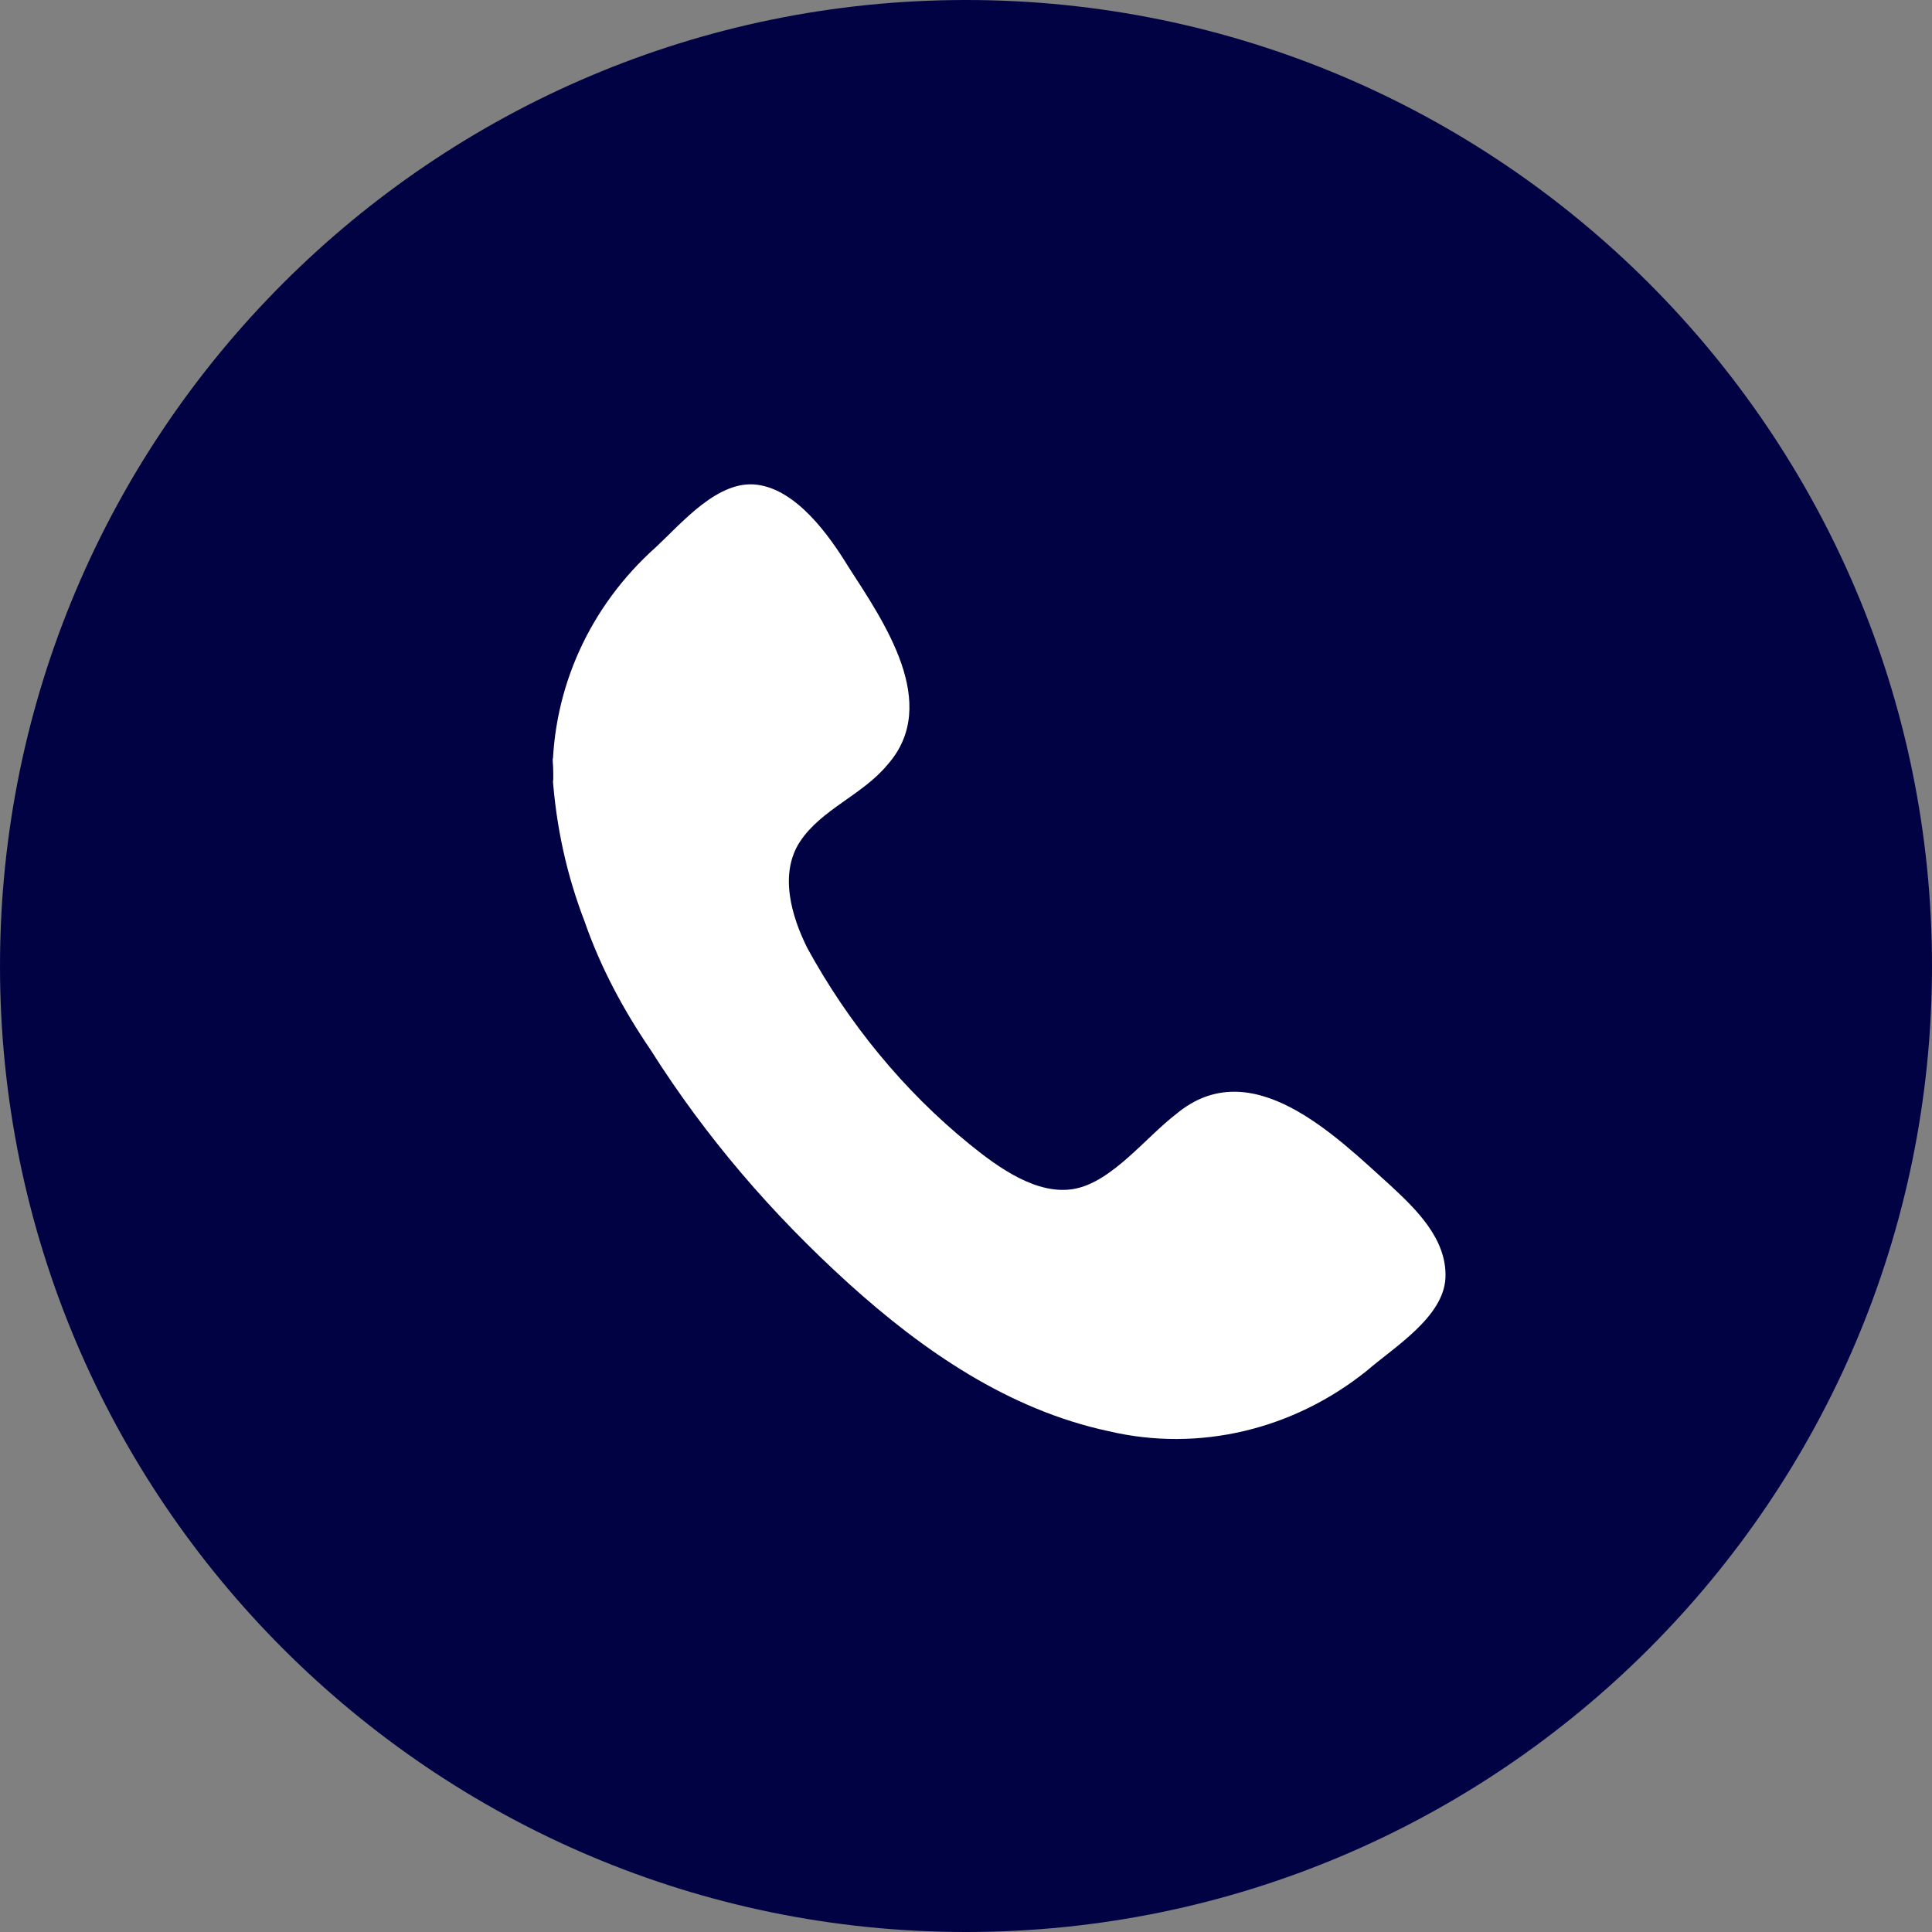 <?xml version="1.0" encoding="utf-8"?>
<!-- Generator: Adobe Illustrator 25.0.1, SVG Export Plug-In . SVG Version: 6.00 Build 0)  -->
<svg version="1.1" id="Layer_1" xmlns="http://www.w3.org/2000/svg" xmlns:xlink="http://www.w3.org/1999/xlink" x="0px" y="0px"
	 viewBox="0 0 108.4 108.4" style="enable-background:new 0 0 108.4 108.4;" xml:space="preserve">
<rect x="0" y="0" width="108.4" height="108.4" fill="#808080" stroke="none"/>
<style type="text/css">
	.st0{fill:#010243;}
	.st1{fill-rule:evenodd;clip-rule:evenodd;fill:#FFFFFF;}
</style>
<g id="Layer_2_1_">
	<g id="Layer_1-2">
		<path class="st0" d="M108.4,54.2c0,29.9-24.3,54.2-54.2,54.2S0,84.1,0,54.2S24.3,0,54.2,0l0,0C84.1,0,108.4,24.3,108.4,54.2z"/>
		<path class="st1" d="M31,43.5c0-4.9,2.1-9.5,5.8-12.8c1.5-1.4,3.5-3.8,5.7-3.5s4,2.8,5.1,4.6c2,3.1,5.2,7.7,2.2,11.1
			c-1.4,1.7-3.7,2.5-4.9,4.3s-0.5,4.2,0.4,6c2.3,4.2,5.4,8,9.1,11c1.6,1.3,3.8,2.9,5.9,2.5s4-2.9,5.7-4.2c4.2-3.5,8.9,1.2,12,4
			c1.4,1.3,3.2,3,3.1,5.2s-2.9,3.9-4.4,5.2c-4.1,3.3-9.4,4.6-14.5,3.4c-5.6-1.2-10.4-4.5-14.6-8.3c-4.3-3.9-8-8.2-11.1-13.1
			c-1.5-2.2-2.8-4.6-3.7-7.2C31.8,49.1,31.2,46.4,31,43.5C31,40.7,31.1,45,31,43.5z"/>
	</g>
</g>
</svg>
